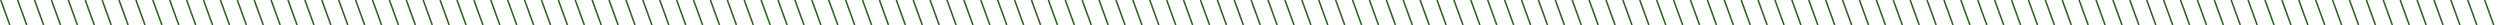  <svg width="1600" height="16" viewBox="0 0 1600 16" fill="none" xmlns="http://www.w3.org/2000/svg">
<line x1="0.47" y1="0" x2="6.284" y2="16" stroke="#325F28"/>
<line x1="11.284" y1="0" x2="17.099" y2="16" stroke="#325F28"/>
<line x1="22.099" y1="0" x2="27.913" y2="16" stroke="#325F28"/>
<line x1="32.913" y1="0" x2="38.727" y2="16" stroke="#325F28"/>
<line x1="43.727" y1="0" x2="49.541" y2="16" stroke="#325F28"/>
<line x1="54.542" y1="0" x2="60.356" y2="16" stroke="#325F28"/>
<line x1="65.356" y1="0" x2="71.17" y2="16" stroke="#325F28"/>
<line x1="76.17" y1="0" x2="81.984" y2="16" stroke="#325F28"/>
<line x1="86.984" y1="0" x2="92.799" y2="16" stroke="#325F28"/>
<line x1="97.799" y1="0" x2="103.613" y2="16" stroke="#325F28"/>
<line x1="108.613" y1="0" x2="114.428" y2="16" stroke="#325F28"/>
<line x1="119.428" y1="0" x2="125.242" y2="16" stroke="#325F28"/>
<line x1="130.242" y1="0" x2="136.056" y2="16" stroke="#325F28"/>
<line x1="141.056" y1="0" x2="146.871" y2="16" stroke="#325F28"/>
<line x1="151.871" y1="0" x2="157.685" y2="16" stroke="#325F28"/>
<line x1="162.685" y1="0" x2="168.5" y2="16" stroke="#325F28"/>
<line x1="173.499" y1="0" x2="179.313" y2="16" stroke="#325F28"/>
<line x1="184.314" y1="0" x2="190.128" y2="16" stroke="#325F28"/>
<line x1="195.128" y1="0" x2="200.942" y2="16" stroke="#325F28"/>
<line x1="205.943" y1="0" x2="211.757" y2="16" stroke="#325F28"/>
<line x1="216.757" y1="0" x2="222.571" y2="16" stroke="#325F28"/>
<line x1="227.571" y1="0" x2="233.385" y2="16" stroke="#325F28"/>
<line x1="238.385" y1="0" x2="244.2" y2="16" stroke="#325F28"/>
<line x1="249.2" y1="0" x2="255.014" y2="16" stroke="#325F28"/>
<line x1="260.014" y1="0" x2="265.829" y2="16" stroke="#325F28"/>
<line x1="270.828" y1="0" x2="276.643" y2="16" stroke="#325F28"/>
<line x1="281.643" y1="0" x2="287.457" y2="16" stroke="#325F28"/>
<line x1="292.457" y1="0" x2="298.271" y2="16" stroke="#325F28"/>
<line x1="303.272" y1="0" x2="309.086" y2="16" stroke="#325F28"/>
<line x1="314.086" y1="0" x2="319.9" y2="16" stroke="#325F28"/>
<line x1="324.9" y1="0" x2="330.714" y2="16" stroke="#325F28"/>
<line x1="335.714" y1="0" x2="341.529" y2="16" stroke="#325F28"/>
<line x1="346.529" y1="0" x2="352.343" y2="16" stroke="#325F28"/>
<line x1="357.343" y1="0" x2="363.157" y2="16" stroke="#325F28"/>
<line x1="368.157" y1="0" x2="373.972" y2="16" stroke="#325F28"/>
<line x1="378.972" y1="0" x2="384.786" y2="16" stroke="#325F28"/>
<line x1="389.786" y1="0" x2="395.601" y2="16" stroke="#325F28"/>
<line x1="400.6" y1="0" x2="406.415" y2="16" stroke="#325F28"/>
<line x1="411.415" y1="0" x2="417.229" y2="16" stroke="#325F28"/>
<line x1="422.229" y1="0" x2="428.043" y2="16" stroke="#325F28"/>
<line x1="433.044" y1="0" x2="438.858" y2="16" stroke="#325F28"/>
<line x1="443.858" y1="0" x2="449.672" y2="16" stroke="#325F28"/>
<line x1="454.672" y1="0" x2="460.486" y2="16" stroke="#325F28"/>
<line x1="465.486" y1="0" x2="471.301" y2="16" stroke="#325F28"/>
<line x1="476.301" y1="0" x2="482.115" y2="16" stroke="#325F28"/>
<line x1="487.115" y1="0" x2="492.929" y2="16" stroke="#325F28"/>
<line x1="497.929" y1="0" x2="503.744" y2="16" stroke="#325F28"/>
<line x1="508.744" y1="0" x2="514.558" y2="16" stroke="#325F28"/>
<line x1="519.558" y1="0" x2="525.373" y2="16" stroke="#325F28"/>
<line x1="530.372" y1="0" x2="536.187" y2="16" stroke="#325F28"/>
<line x1="541.187" y1="0" x2="547.001" y2="16" stroke="#325F28"/>
<line x1="552.001" y1="0" x2="557.815" y2="16" stroke="#325F28"/>
<line x1="562.816" y1="0" x2="568.63" y2="16" stroke="#325F28"/>
<line x1="573.63" y1="0" x2="579.444" y2="16" stroke="#325F28"/>
<line x1="584.444" y1="0" x2="590.258" y2="16" stroke="#325F28"/>
<line x1="595.258" y1="0" x2="601.073" y2="16" stroke="#325F28"/>
<line x1="606.073" y1="0" x2="611.887" y2="16" stroke="#325F28"/>
<line x1="616.887" y1="0" x2="622.701" y2="16" stroke="#325F28"/>
<line x1="627.701" y1="0" x2="633.516" y2="16" stroke="#325F28"/>
<line x1="638.516" y1="0" x2="644.33" y2="16" stroke="#325F28"/>
<line x1="649.33" y1="0" x2="655.145" y2="16" stroke="#325F28"/>
<line x1="660.145" y1="0" x2="665.959" y2="16" stroke="#325F28"/>
<line x1="670.959" y1="0" x2="676.773" y2="16" stroke="#325F28"/>
<line x1="681.773" y1="0" x2="687.587" y2="16" stroke="#325F28"/>
<line x1="692.588" y1="0" x2="698.402" y2="16" stroke="#325F28"/>
<line x1="703.401" y1="0" x2="709.216" y2="16" stroke="#325F28"/>
<line x1="714.216" y1="0" x2="720.03" y2="16" stroke="#325F28"/>
<line x1="725.03" y1="0" x2="730.845" y2="16" stroke="#325F28"/>
<line x1="735.845" y1="0" x2="741.659" y2="16" stroke="#325F28"/>
<line x1="746.659" y1="0" x2="752.474" y2="16" stroke="#325F28"/>
<line x1="757.473" y1="0" x2="763.288" y2="16" stroke="#325F28"/>
<line x1="768.288" y1="0" x2="774.102" y2="16" stroke="#325F28"/>
<line x1="779.102" y1="0" x2="784.917" y2="16" stroke="#325F28"/>
<line x1="789.916" y1="0" x2="795.73" y2="16" stroke="#325F28"/>
<line x1="800.731" y1="0" x2="806.545" y2="16" stroke="#325F28"/>
<line x1="811.545" y1="0" x2="817.359" y2="16" stroke="#325F28"/>
<line x1="822.359" y1="0" x2="828.174" y2="16" stroke="#325F28"/>
<line x1="833.174" y1="0" x2="838.988" y2="16" stroke="#325F28"/>
<line x1="843.988" y1="0" x2="849.802" y2="16" stroke="#325F28"/>
<line x1="854.802" y1="0" x2="860.617" y2="16" stroke="#325F28"/>
<line x1="865.617" y1="0" x2="871.431" y2="16" stroke="#325F28"/>
<line x1="876.431" y1="0" x2="882.245" y2="16" stroke="#325F28"/>
<line x1="887.245" y1="0" x2="893.06" y2="16" stroke="#325F28"/>
<line x1="898.06" y1="0" x2="903.874" y2="16" stroke="#325F28"/>
<line x1="908.874" y1="0" x2="914.688" y2="16" stroke="#325F28"/>
<line x1="919.689" y1="0" x2="925.503" y2="16" stroke="#325F28"/>
<line x1="930.503" y1="0" x2="936.317" y2="16" stroke="#325F28"/>
<line x1="941.317" y1="0" x2="947.131" y2="16" stroke="#325F28"/>
<line x1="952.131" y1="0" x2="957.946" y2="16" stroke="#325F28"/>
<line x1="962.945" y1="0" x2="968.76" y2="16" stroke="#325F28"/>
<line x1="973.76" y1="0" x2="979.574" y2="16" stroke="#325F28"/>
<line x1="984.574" y1="0" x2="990.389" y2="16" stroke="#325F28"/>
<line x1="995.389" y1="0" x2="1001.2" y2="16" stroke="#325F28"/>
<line x1="1006.2" y1="0" x2="1012.02" y2="16" stroke="#325F28"/>
<line x1="1017.02" y1="0" x2="1022.83" y2="16" stroke="#325F28"/>
<line x1="1027.83" y1="0" x2="1033.65" y2="16" stroke="#325F28"/>
<line x1="1038.65" y1="0" x2="1044.46" y2="16" stroke="#325F28"/>
<line x1="1049.46" y1="0" x2="1055.27" y2="16" stroke="#325F28"/>
<line x1="1060.27" y1="0" x2="1066.09" y2="16" stroke="#325F28"/>
<line x1="1071.09" y1="0" x2="1076.9" y2="16" stroke="#325F28"/>
<line x1="1081.9" y1="0" x2="1087.72" y2="16" stroke="#325F28"/>
<line x1="1092.72" y1="0" x2="1098.53" y2="16" stroke="#325F28"/>
<line x1="1103.53" y1="0" x2="1109.35" y2="16" stroke="#325F28"/>
<line x1="1114.35" y1="0" x2="1120.16" y2="16" stroke="#325F28"/>
<line x1="1125.16" y1="0" x2="1130.98" y2="16" stroke="#325F28"/>
<line x1="1135.97" y1="0" x2="1141.79" y2="16" stroke="#325F28"/>
<line x1="1146.79" y1="0" x2="1152.6" y2="16" stroke="#325F28"/>
<line x1="1157.6" y1="0" x2="1163.42" y2="16" stroke="#325F28"/>
<line x1="1168.42" y1="0" x2="1174.23" y2="16" stroke="#325F28"/>
<line x1="1179.23" y1="0" x2="1185.05" y2="16" stroke="#325F28"/>
<line x1="1190.05" y1="0" x2="1195.86" y2="16" stroke="#325F28"/>
<line x1="1200.86" y1="0" x2="1206.68" y2="16" stroke="#325F28"/>
<line x1="1211.68" y1="0" x2="1217.49" y2="16" stroke="#325F28"/>
<line x1="1222.49" y1="0" x2="1228.3" y2="16" stroke="#325F28"/>
<line x1="1233.3" y1="0" x2="1239.12" y2="16" stroke="#325F28"/>
<line x1="1244.12" y1="0" x2="1249.93" y2="16" stroke="#325F28"/>
<line x1="1254.93" y1="0" x2="1260.75" y2="16" stroke="#325F28"/>
<line x1="1265.75" y1="0" x2="1271.56" y2="16" stroke="#325F28"/>
<line x1="1276.56" y1="0" x2="1282.38" y2="16" stroke="#325F28"/>
<line x1="1287.38" y1="0" x2="1293.19" y2="16" stroke="#325F28"/>
<line x1="1298.19" y1="0" x2="1304" y2="16" stroke="#325F28"/>
<line x1="1309" y1="0" x2="1314.82" y2="16" stroke="#325F28"/>
<line x1="1319.82" y1="0" x2="1325.63" y2="16" stroke="#325F28"/>
<line x1="1330.63" y1="0" x2="1336.45" y2="16" stroke="#325F28"/>
<line x1="1341.45" y1="0" x2="1347.26" y2="16" stroke="#325F28"/>
<line x1="1352.26" y1="0" x2="1358.08" y2="16" stroke="#325F28"/>
<line x1="1363.08" y1="0" x2="1368.89" y2="16" stroke="#325F28"/>
<line x1="1373.89" y1="0" x2="1379.7" y2="16" stroke="#325F28"/>
<line x1="1384.7" y1="0" x2="1390.52" y2="16" stroke="#325F28"/>
<line x1="1395.52" y1="0" x2="1401.33" y2="16" stroke="#325F28"/>
<line x1="1406.33" y1="0" x2="1412.15" y2="16" stroke="#325F28"/>
<line x1="1417.15" y1="0" x2="1422.96" y2="16" stroke="#325F28"/>
<line x1="1427.96" y1="0" x2="1433.78" y2="16" stroke="#325F28"/>
<line x1="1438.78" y1="0" x2="1444.59" y2="16" stroke="#325F28"/>
<line x1="1449.59" y1="0" x2="1455.4" y2="16" stroke="#325F28"/>
<line x1="1460.4" y1="0" x2="1466.22" y2="16" stroke="#325F28"/>
<line x1="1471.22" y1="0" x2="1477.03" y2="16" stroke="#325F28"/>
<line x1="1482.03" y1="0" x2="1487.85" y2="16" stroke="#325F28"/>
<line x1="1492.85" y1="0" x2="1498.66" y2="16" stroke="#325F28"/>
<line x1="1503.66" y1="0" x2="1509.48" y2="16" stroke="#325F28"/>
<line x1="1514.48" y1="0" x2="1520.29" y2="16" stroke="#325F28"/>
<line x1="1525.29" y1="0" x2="1531.11" y2="16" stroke="#325F28"/>
<line x1="1536.11" y1="0" x2="1541.92" y2="16" stroke="#325F28"/>
<line x1="1546.92" y1="0" x2="1552.73" y2="16" stroke="#325F28"/>
<line x1="1557.73" y1="0" x2="1563.55" y2="16" stroke="#325F28"/>
<line x1="1568.55" y1="0" x2="1574.36" y2="16" stroke="#325F28"/>
<line x1="1579.36" y1="0" x2="1585.18" y2="16" stroke="#325F28"/>
<line x1="1590.18" y1="0" x2="1595.99" y2="16" stroke="#325F28"/>
</svg>
